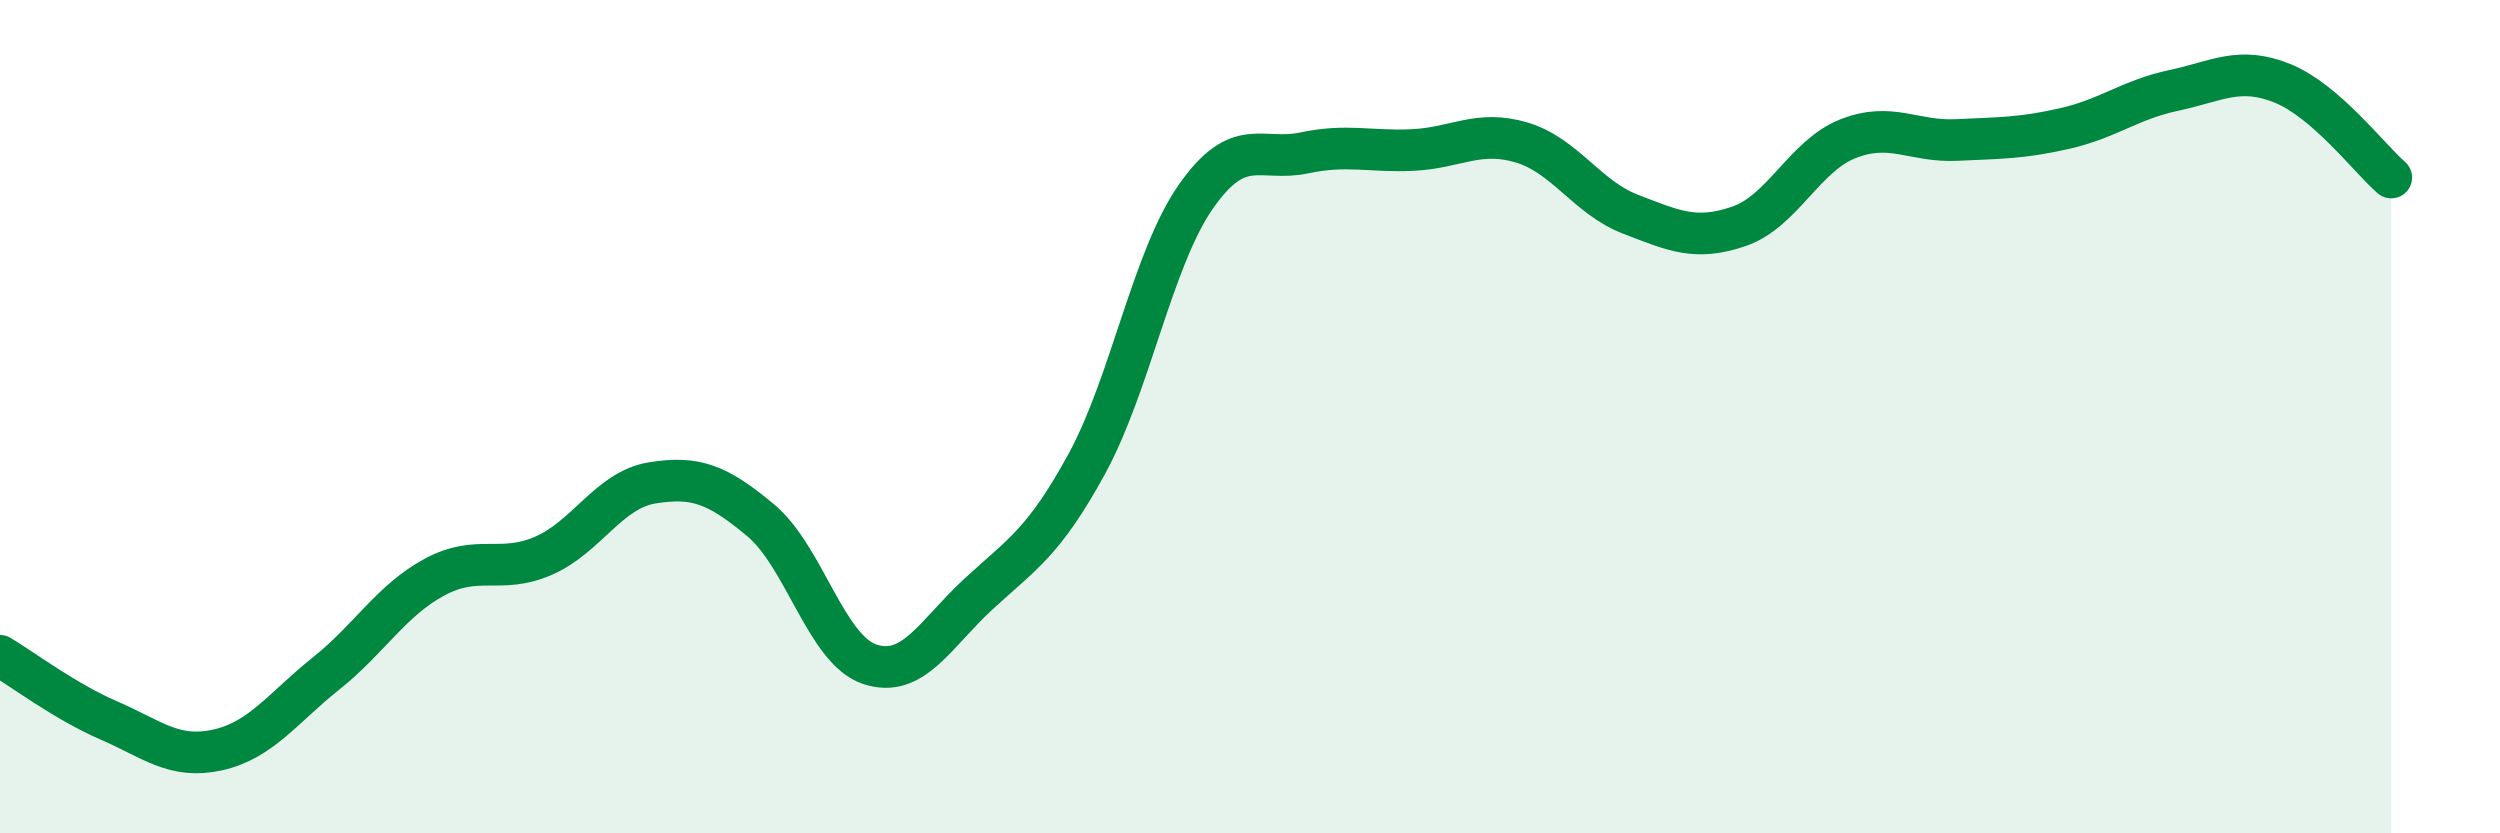 
    <svg width="60" height="20" viewBox="0 0 60 20" xmlns="http://www.w3.org/2000/svg">
      <path
        d="M 0,15.74 C 0.52,16.05 1.57,16.84 2.61,17.29 C 3.65,17.74 4.18,18.23 5.22,18 C 6.26,17.77 6.79,16.99 7.83,16.16 C 8.87,15.33 9.39,14.41 10.43,13.85 C 11.47,13.29 12,13.79 13.04,13.34 C 14.08,12.89 14.61,11.76 15.65,11.59 C 16.69,11.42 17.22,11.62 18.26,12.49 C 19.3,13.36 19.83,15.59 20.87,15.94 C 21.91,16.29 22.44,15.22 23.48,14.26 C 24.52,13.3 25.05,13.03 26.09,11.12 C 27.13,9.21 27.66,6.21 28.7,4.72 C 29.74,3.23 30.26,3.89 31.3,3.67 C 32.34,3.45 32.87,3.65 33.91,3.6 C 34.95,3.55 35.48,3.11 36.52,3.42 C 37.56,3.73 38.09,4.74 39.13,5.14 C 40.17,5.54 40.7,5.79 41.74,5.43 C 42.78,5.07 43.31,3.74 44.35,3.33 C 45.39,2.92 45.92,3.41 46.96,3.36 C 48,3.31 48.53,3.32 49.57,3.08 C 50.61,2.84 51.13,2.39 52.17,2.17 C 53.21,1.95 53.74,1.58 54.78,2 C 55.82,2.42 56.87,3.81 57.39,4.26L57.39 20L0 20Z"
        fill="#008740"
        opacity="0.1"
        stroke-linecap="round"
        stroke-linejoin="round"
      />
      <path
        d="M 0,15.74 C 0.52,16.05 1.57,16.84 2.61,17.29 C 3.65,17.74 4.18,18.23 5.22,18 C 6.26,17.77 6.79,16.99 7.83,16.16 C 8.87,15.33 9.39,14.41 10.43,13.85 C 11.47,13.29 12,13.79 13.04,13.34 C 14.08,12.89 14.61,11.76 15.65,11.59 C 16.69,11.42 17.22,11.62 18.26,12.49 C 19.3,13.36 19.83,15.59 20.87,15.94 C 21.91,16.29 22.44,15.22 23.48,14.26 C 24.52,13.3 25.05,13.03 26.09,11.12 C 27.13,9.21 27.66,6.21 28.7,4.72 C 29.74,3.23 30.26,3.89 31.3,3.67 C 32.34,3.45 32.87,3.65 33.91,3.6 C 34.95,3.55 35.48,3.11 36.52,3.42 C 37.56,3.73 38.09,4.74 39.13,5.14 C 40.17,5.54 40.7,5.79 41.74,5.43 C 42.78,5.07 43.31,3.74 44.35,3.33 C 45.39,2.92 45.92,3.41 46.96,3.36 C 48,3.31 48.53,3.32 49.57,3.08 C 50.61,2.84 51.13,2.39 52.17,2.17 C 53.21,1.95 53.74,1.58 54.78,2 C 55.82,2.42 56.87,3.81 57.39,4.26"
        stroke="#008740"
        stroke-width="1"
        fill="none"
        stroke-linecap="round"
        stroke-linejoin="round"
      />
    </svg>
  